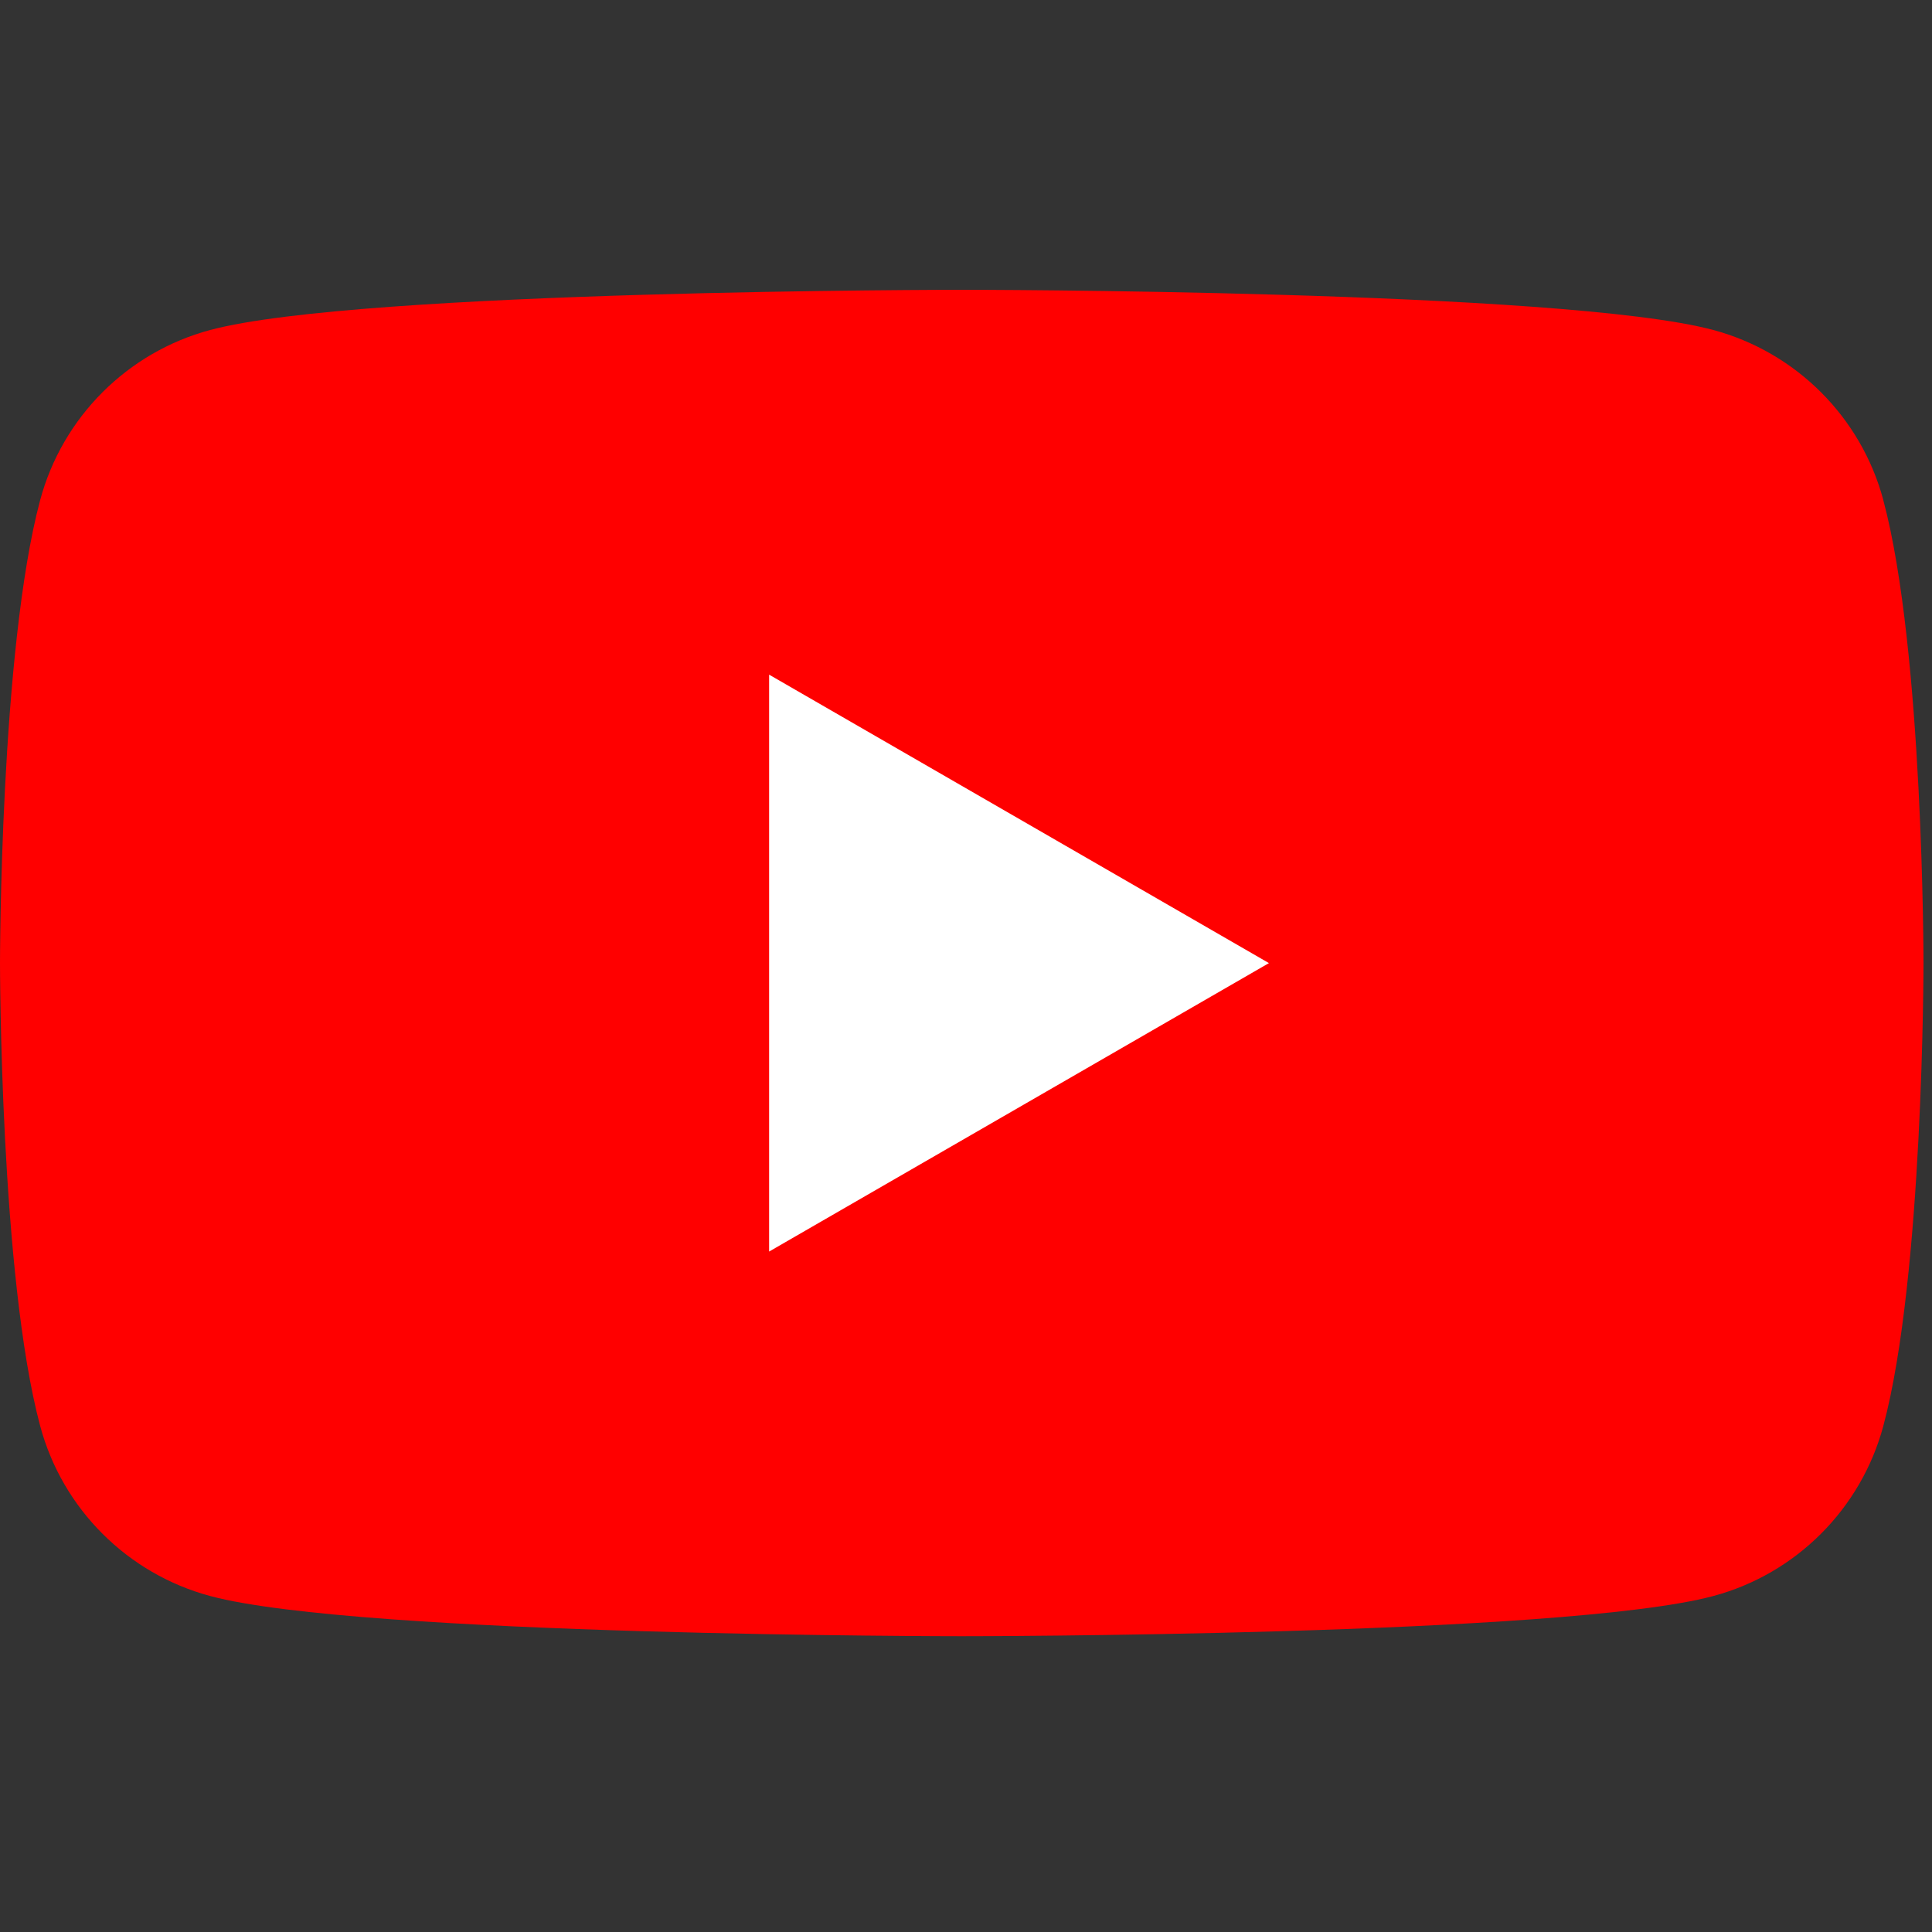 <?xml version="1.0" encoding="UTF-8"?><svg id="a" xmlns="http://www.w3.org/2000/svg" width="100" height="100" xmlns:xlink="http://www.w3.org/1999/xlink" viewBox="0 0 100 100"><rect x="0" y="0" width="100" height="100" fill="#333333" stroke="none"/><defs><clipPath id="b"><rect y="15" width="100" height="70.12" fill="none" stroke-width="0"/></clipPath></defs><g clip-path="url(#b)"><path d="M97.48,25.88c-1.15-4.29-4.52-7.65-8.8-8.8-7.76-2.08-38.9-2.08-38.9-2.08,0,0-31.14,0-38.9,2.08-4.29,1.15-7.65,4.52-8.8,8.8C0,33.65,0,49.85,0,49.85c0,0,0,16.2,2.08,23.96,1.15,4.29,4.52,7.65,8.8,8.8,7.76,2.08,38.9,2.08,38.9,2.08,0,0,31.14,0,38.9-2.08,4.29-1.15,7.65-4.52,8.8-8.8,2.08-7.76,2.08-23.96,2.08-23.96,0,0,0-16.2-2.08-23.96Z" fill="red" stroke-width="0"/><path d="M39.81,64.78l25.87-14.93-25.87-14.93v29.86Z" fill="#fff" stroke-width="0"/></g></svg>